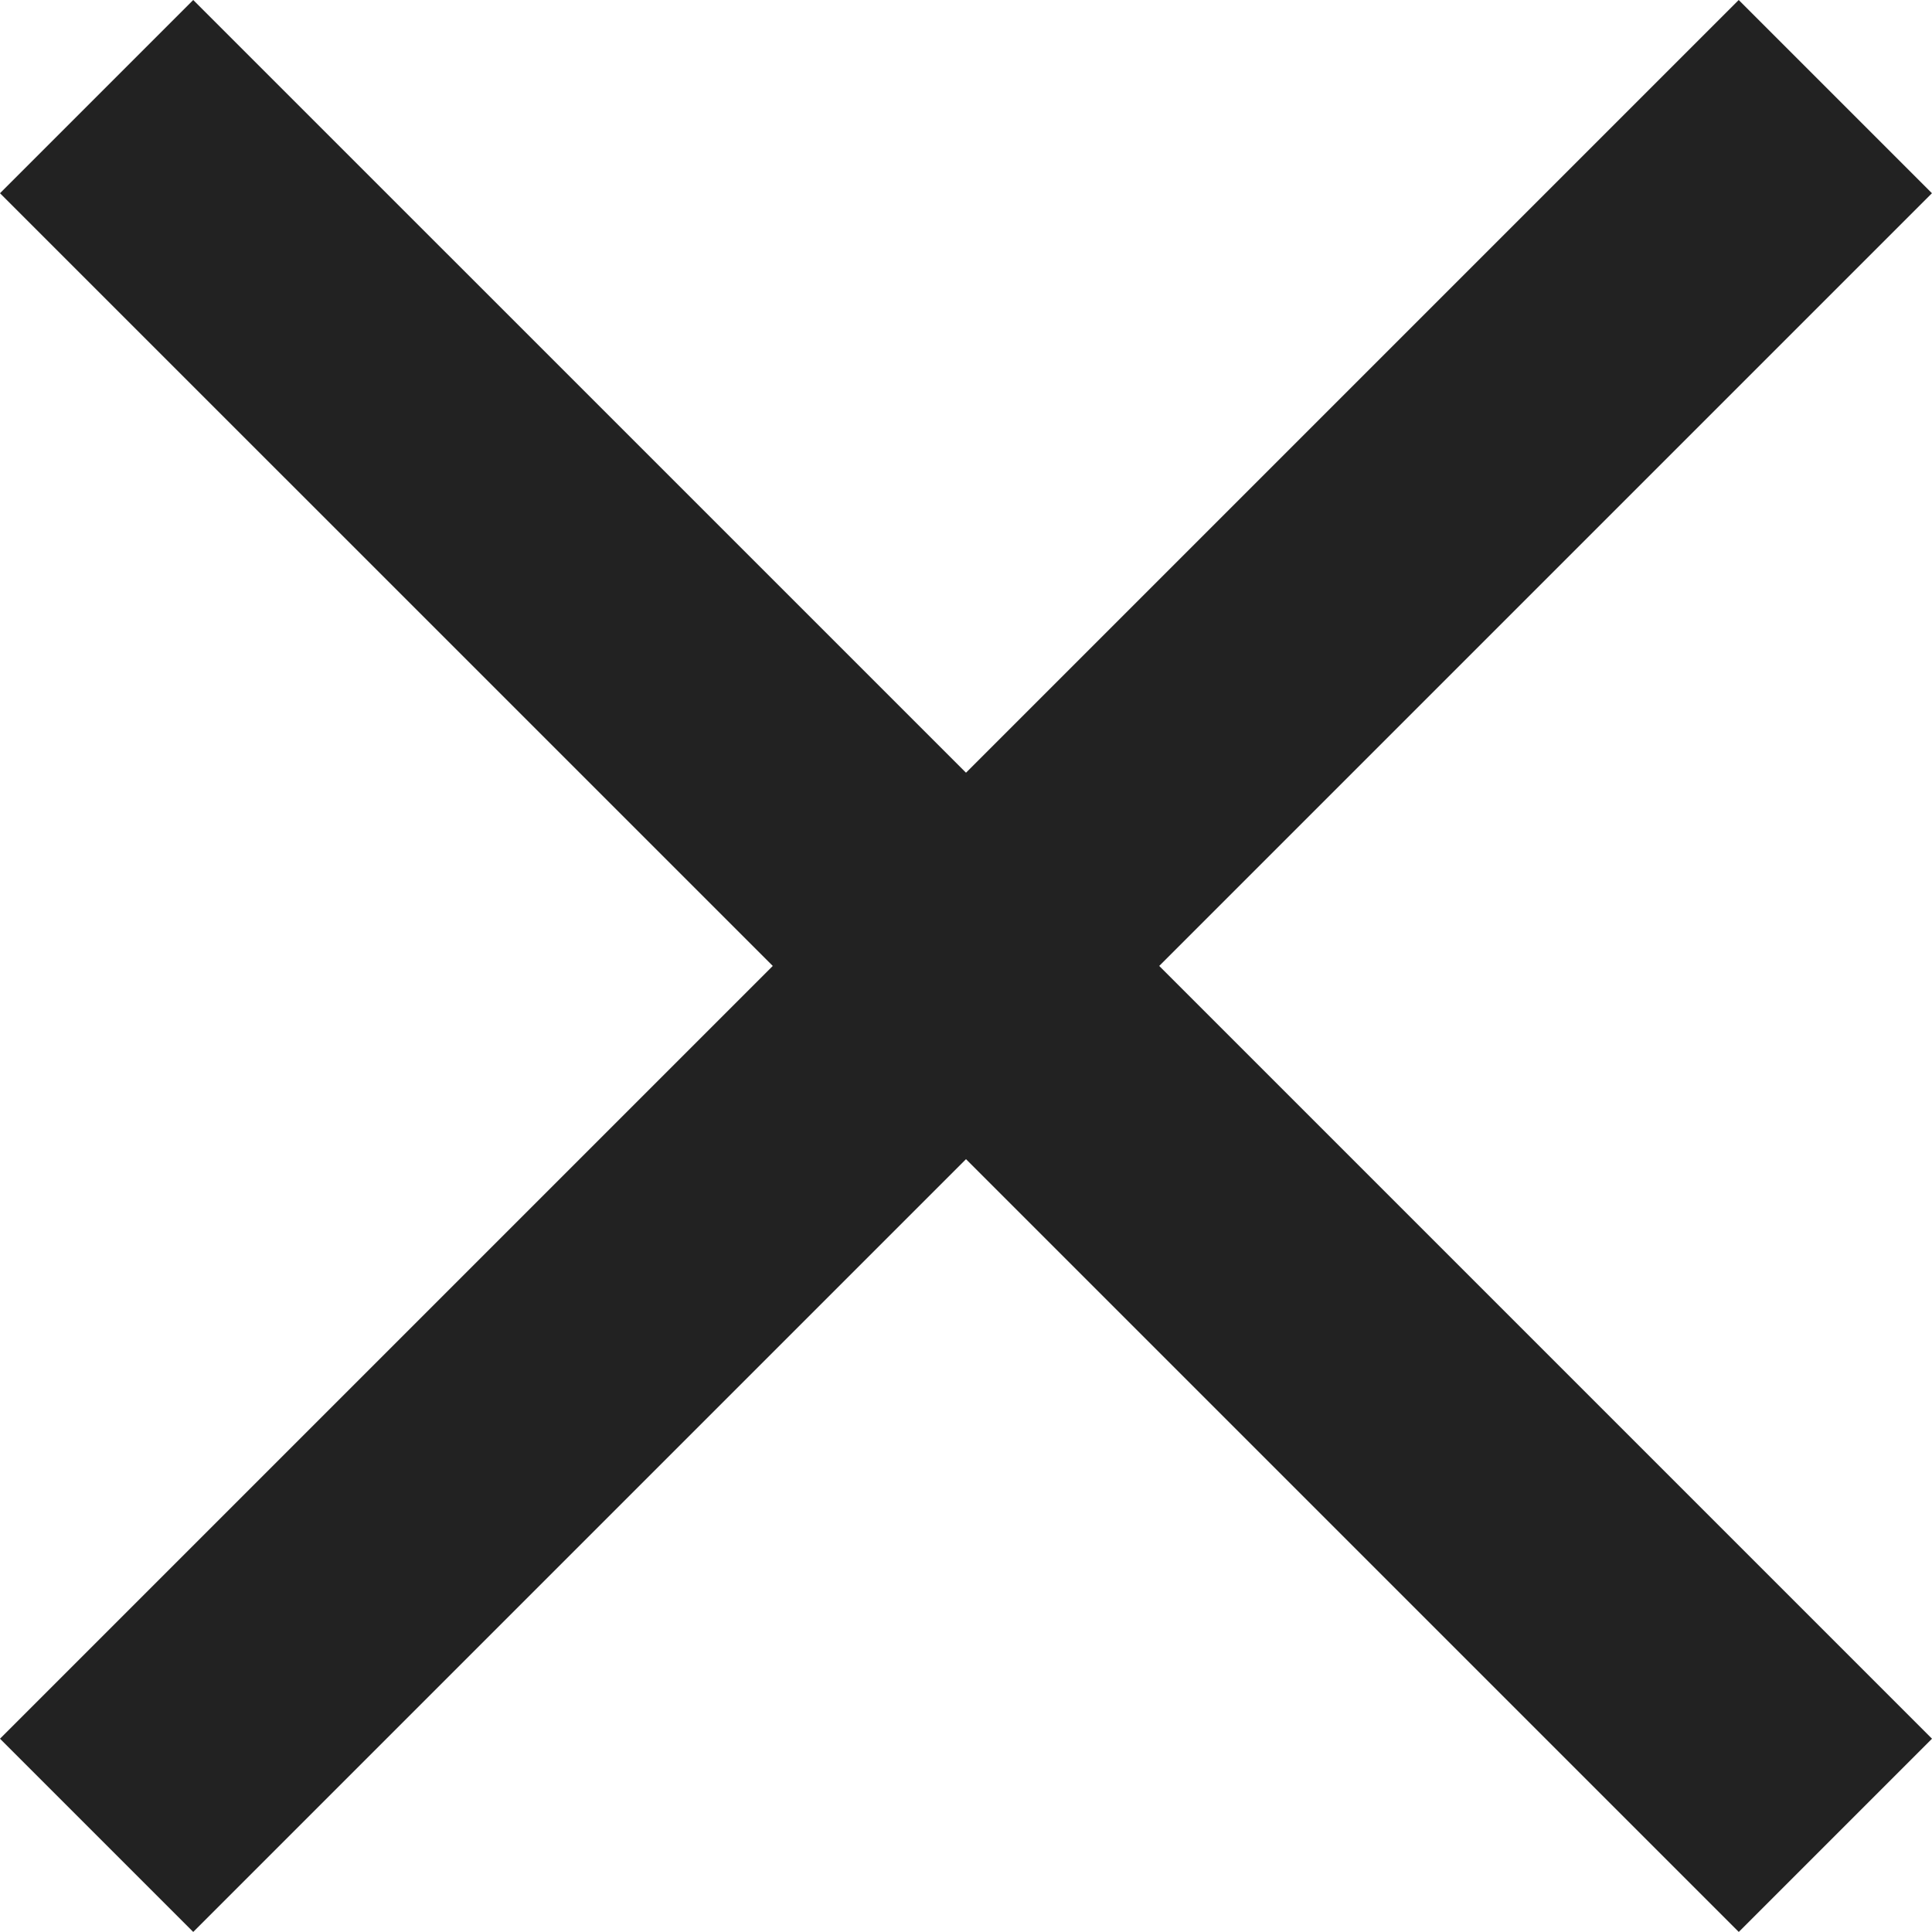 <svg xmlns="http://www.w3.org/2000/svg" width="28.286" height="28.285" viewBox="0 0 28.286 28.285">
  <path id="パス_41" data-name="パス 41" d="M-4383.857,16.971l-11.314,11.314L-4398,25.456l11.314-11.314L-4398,2.829-4395.171,0l11.314,11.313L-4372.544,0l2.829,2.829-11.313,11.313,11.314,11.314-2.829,2.829Z" transform="translate(4398)" fill="#222"/>
</svg>
